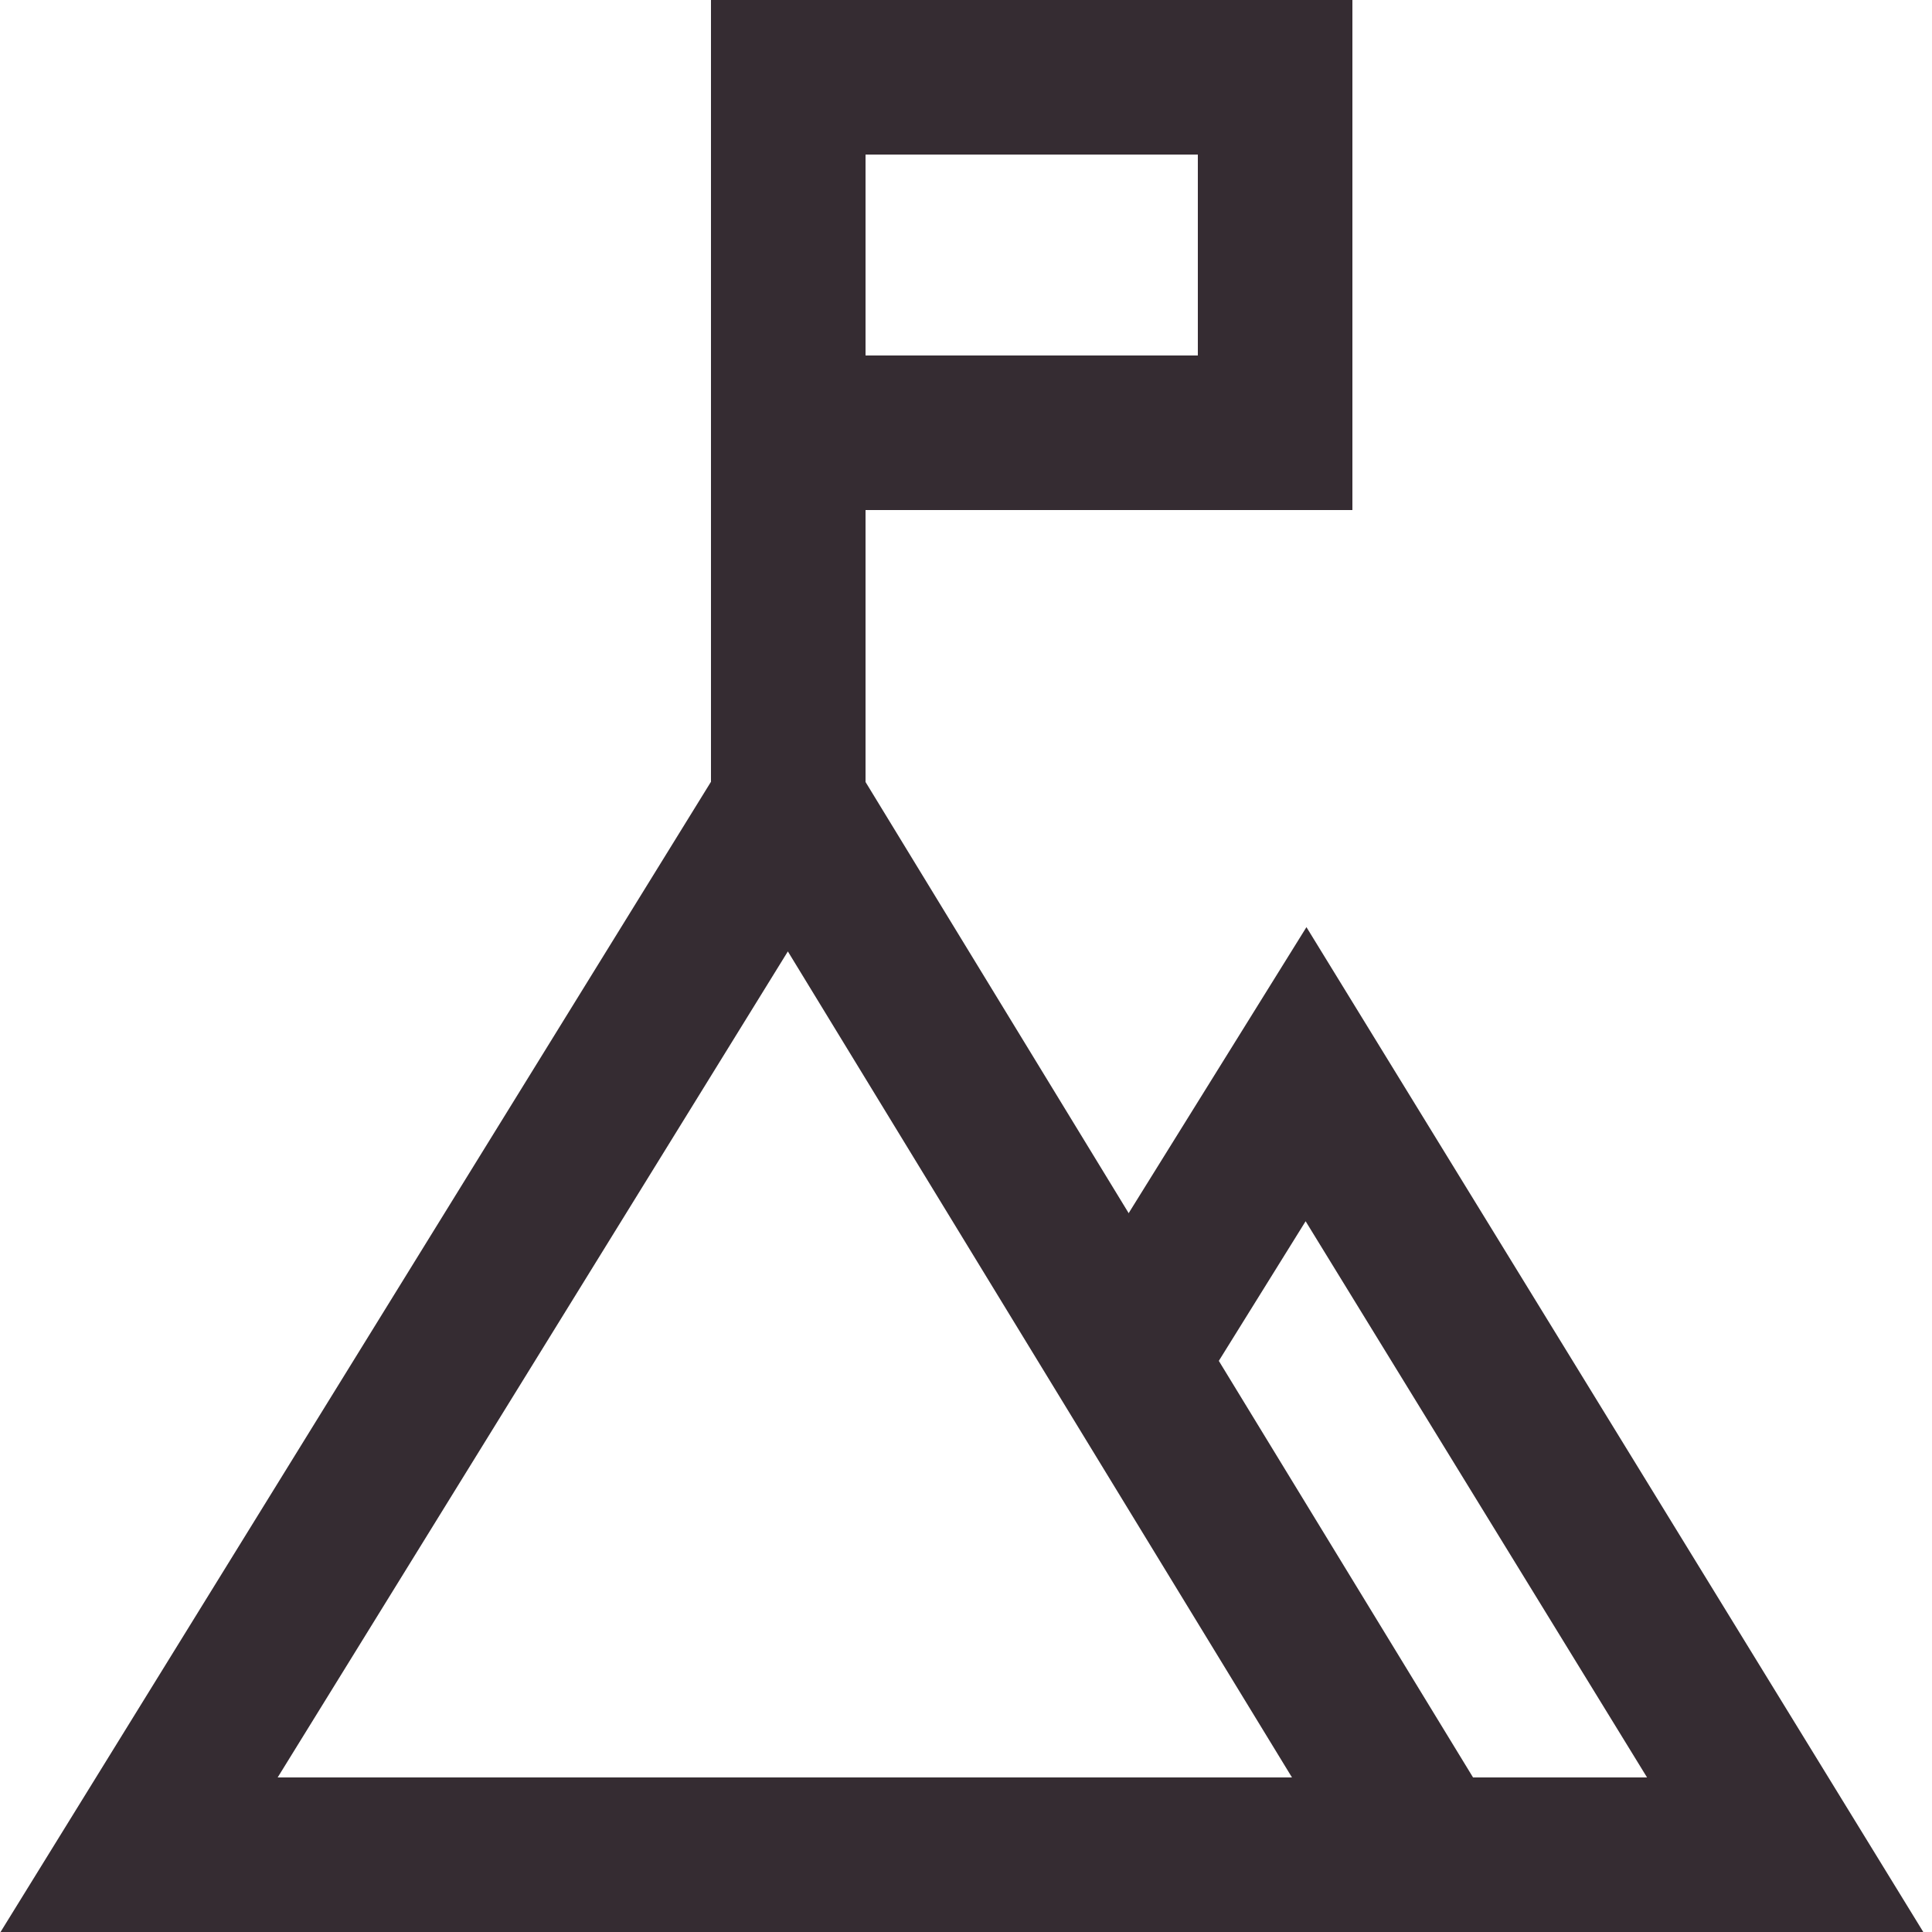 <svg xmlns="http://www.w3.org/2000/svg" width="25" height="25" fill="none" stroke="#352c32" stroke-miterlimit="10" stroke-width="2" xmlns:v="https://vecta.io/nano"><path d="M18.5 24H1.8l8.4-13.6L18.5 24z"/><path d="M10.2 10.4V1"/><path d="M10.2 1h6.3v4.6h-6.3zm4.4 16.6l2.3-3.7L23.1 24H10.7"/></svg>
